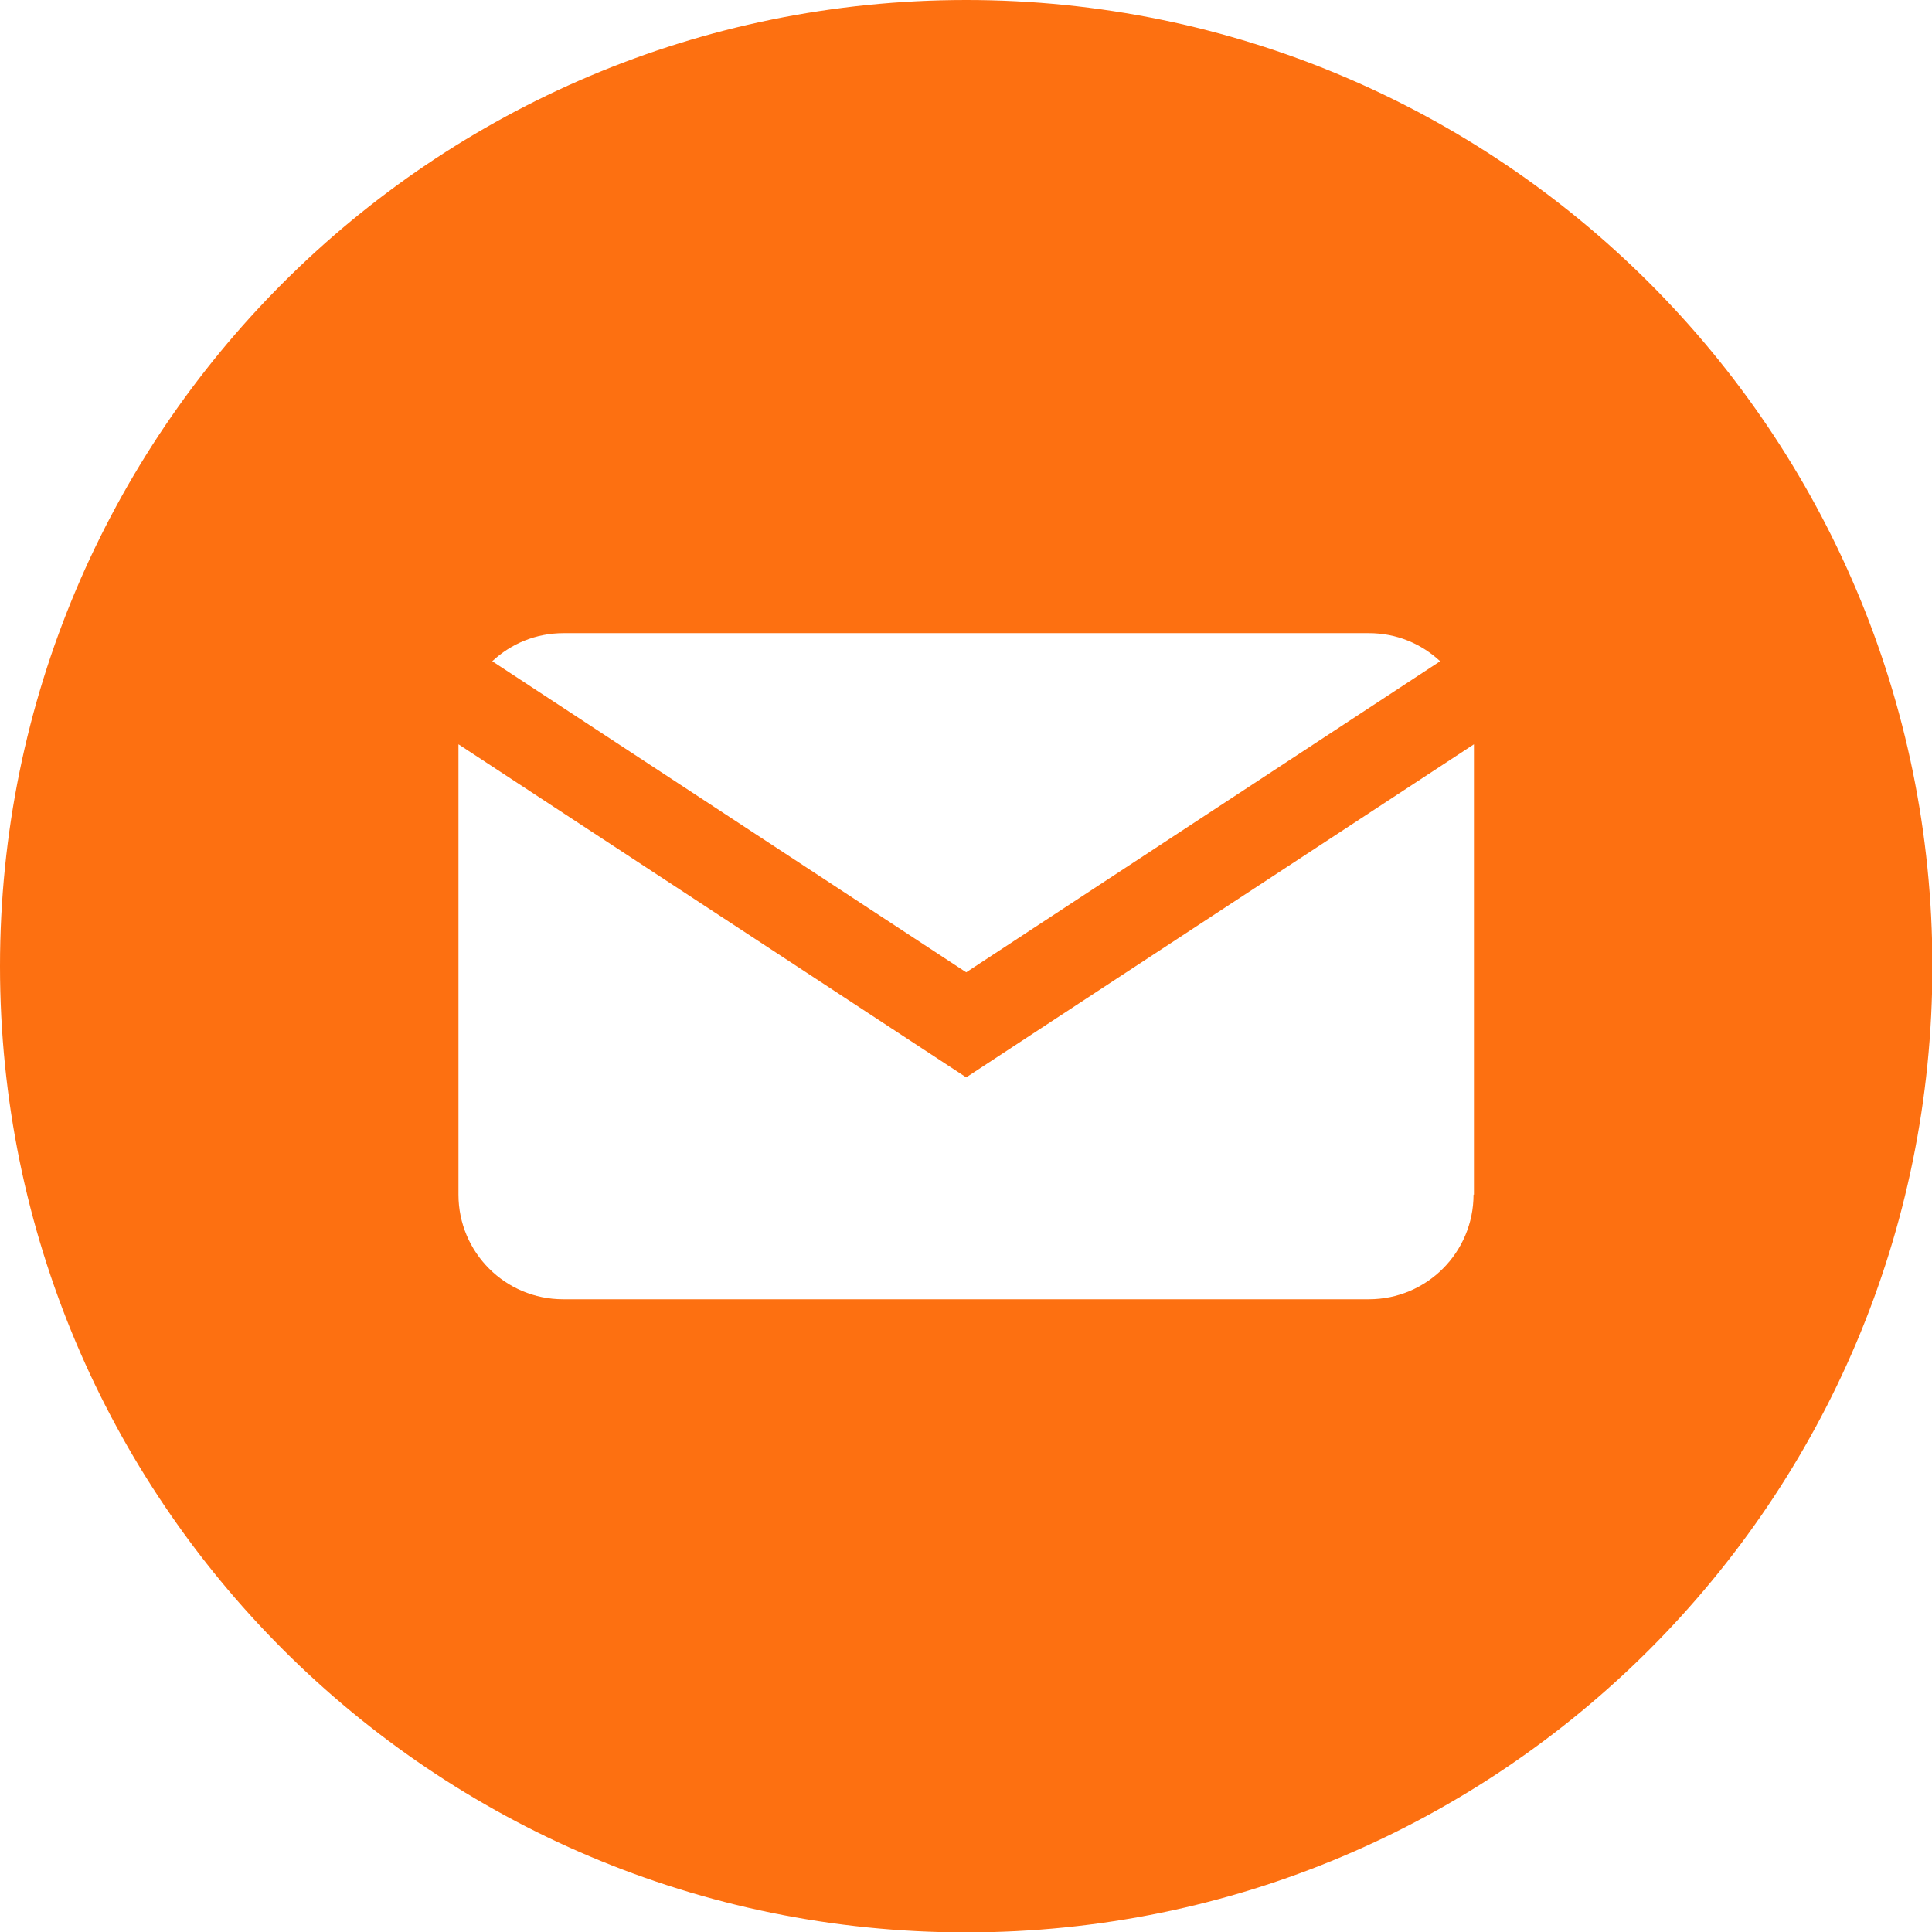 <?xml version="1.0" encoding="UTF-8"?><svg id="_レイヤー_2" xmlns="http://www.w3.org/2000/svg" viewBox="0 0 47.45 47.45"><defs><style>.cls-1{fill:#fd7011;}</style></defs><g id="_レイヤー_1-2"><path class="cls-1" d="m23.73,0C10.62,0,0,10.62,0,23.73s10.62,23.73,23.73,23.73,23.73-10.62,23.73-23.73S36.83,0,23.73,0Zm-9.9,15.55h19.79c.68,0,1.29.26,1.75.69l-11.64,7.64-11.64-7.64c.46-.43,1.07-.69,1.75-.69Zm22.36,13.79c0,1.42-1.15,2.57-2.57,2.57H13.83c-1.42,0-2.57-1.15-2.57-2.57v-11.06l12.47,8.18,12.47-8.18v11.06Z"/></g></svg>